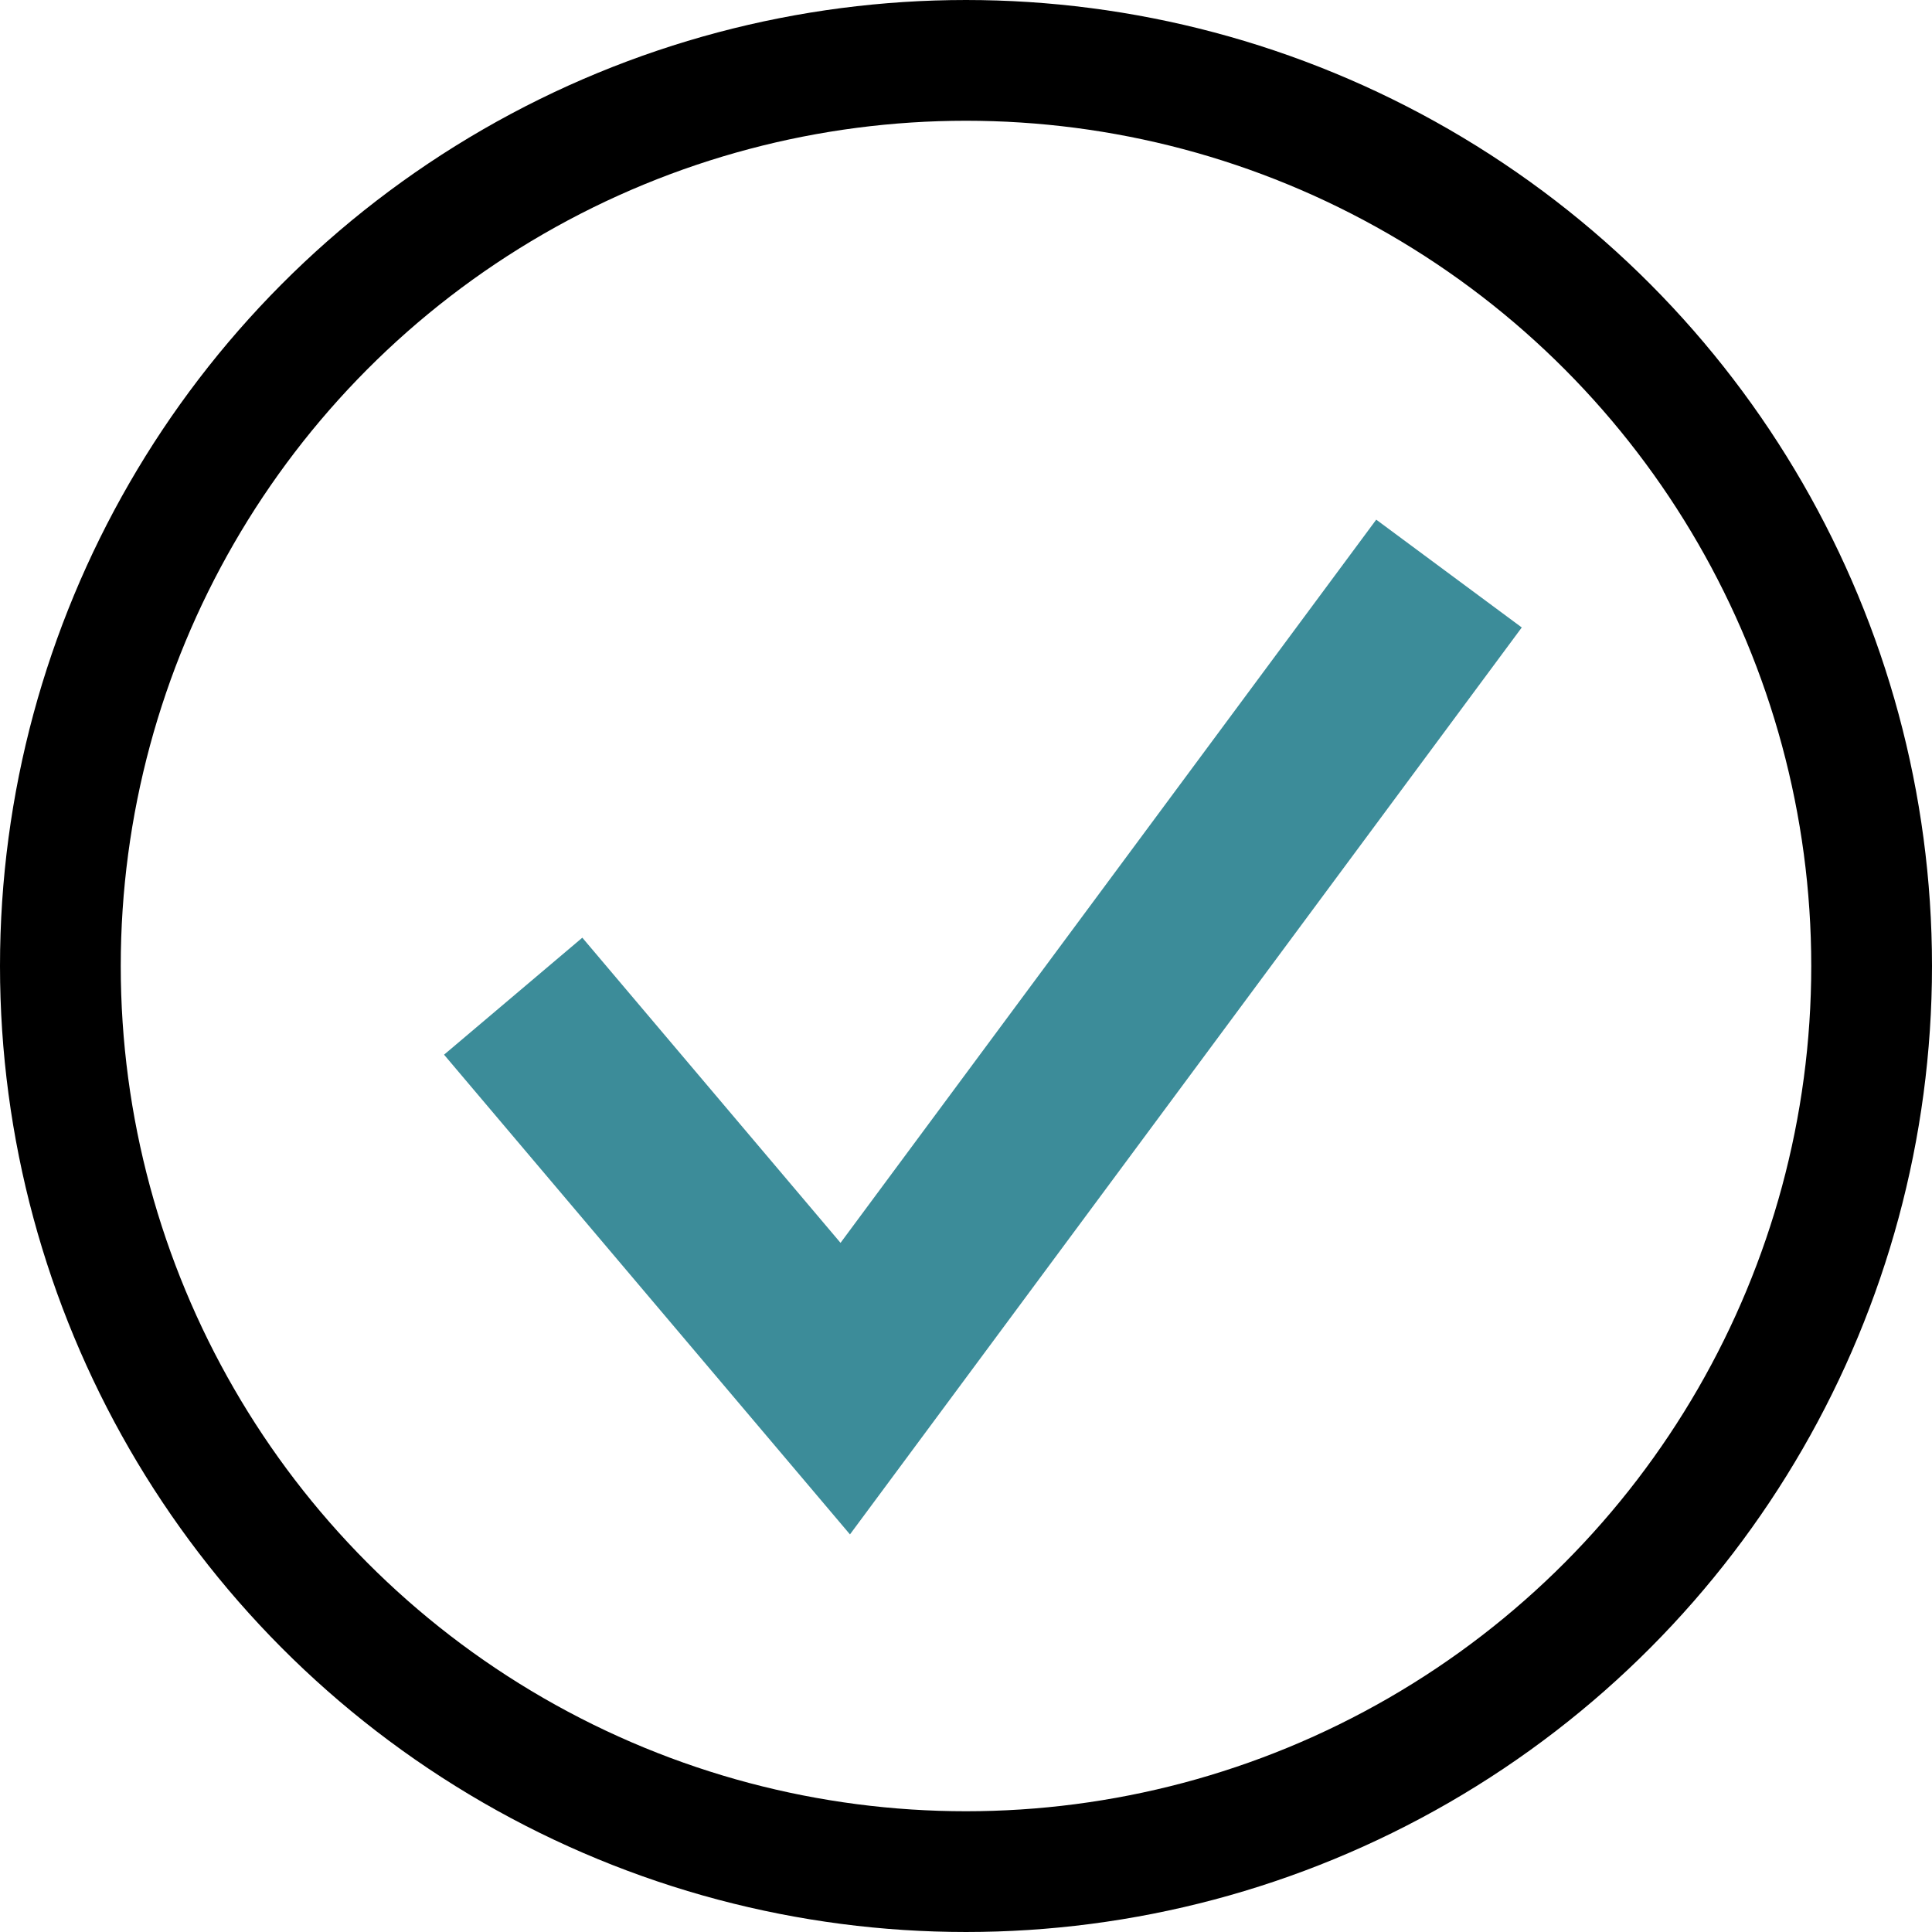 <?xml version="1.0" encoding="UTF-8"?> <svg xmlns="http://www.w3.org/2000/svg" width="32" height="32" viewBox="0 0 32 32" fill="none"><circle cx="16" cy="16" r="15" stroke="black" stroke-width="2"></circle><path d="M8.5 16.5L14 23L24 9.5" stroke="#3C8C99" stroke-width="3"></path></svg> 
